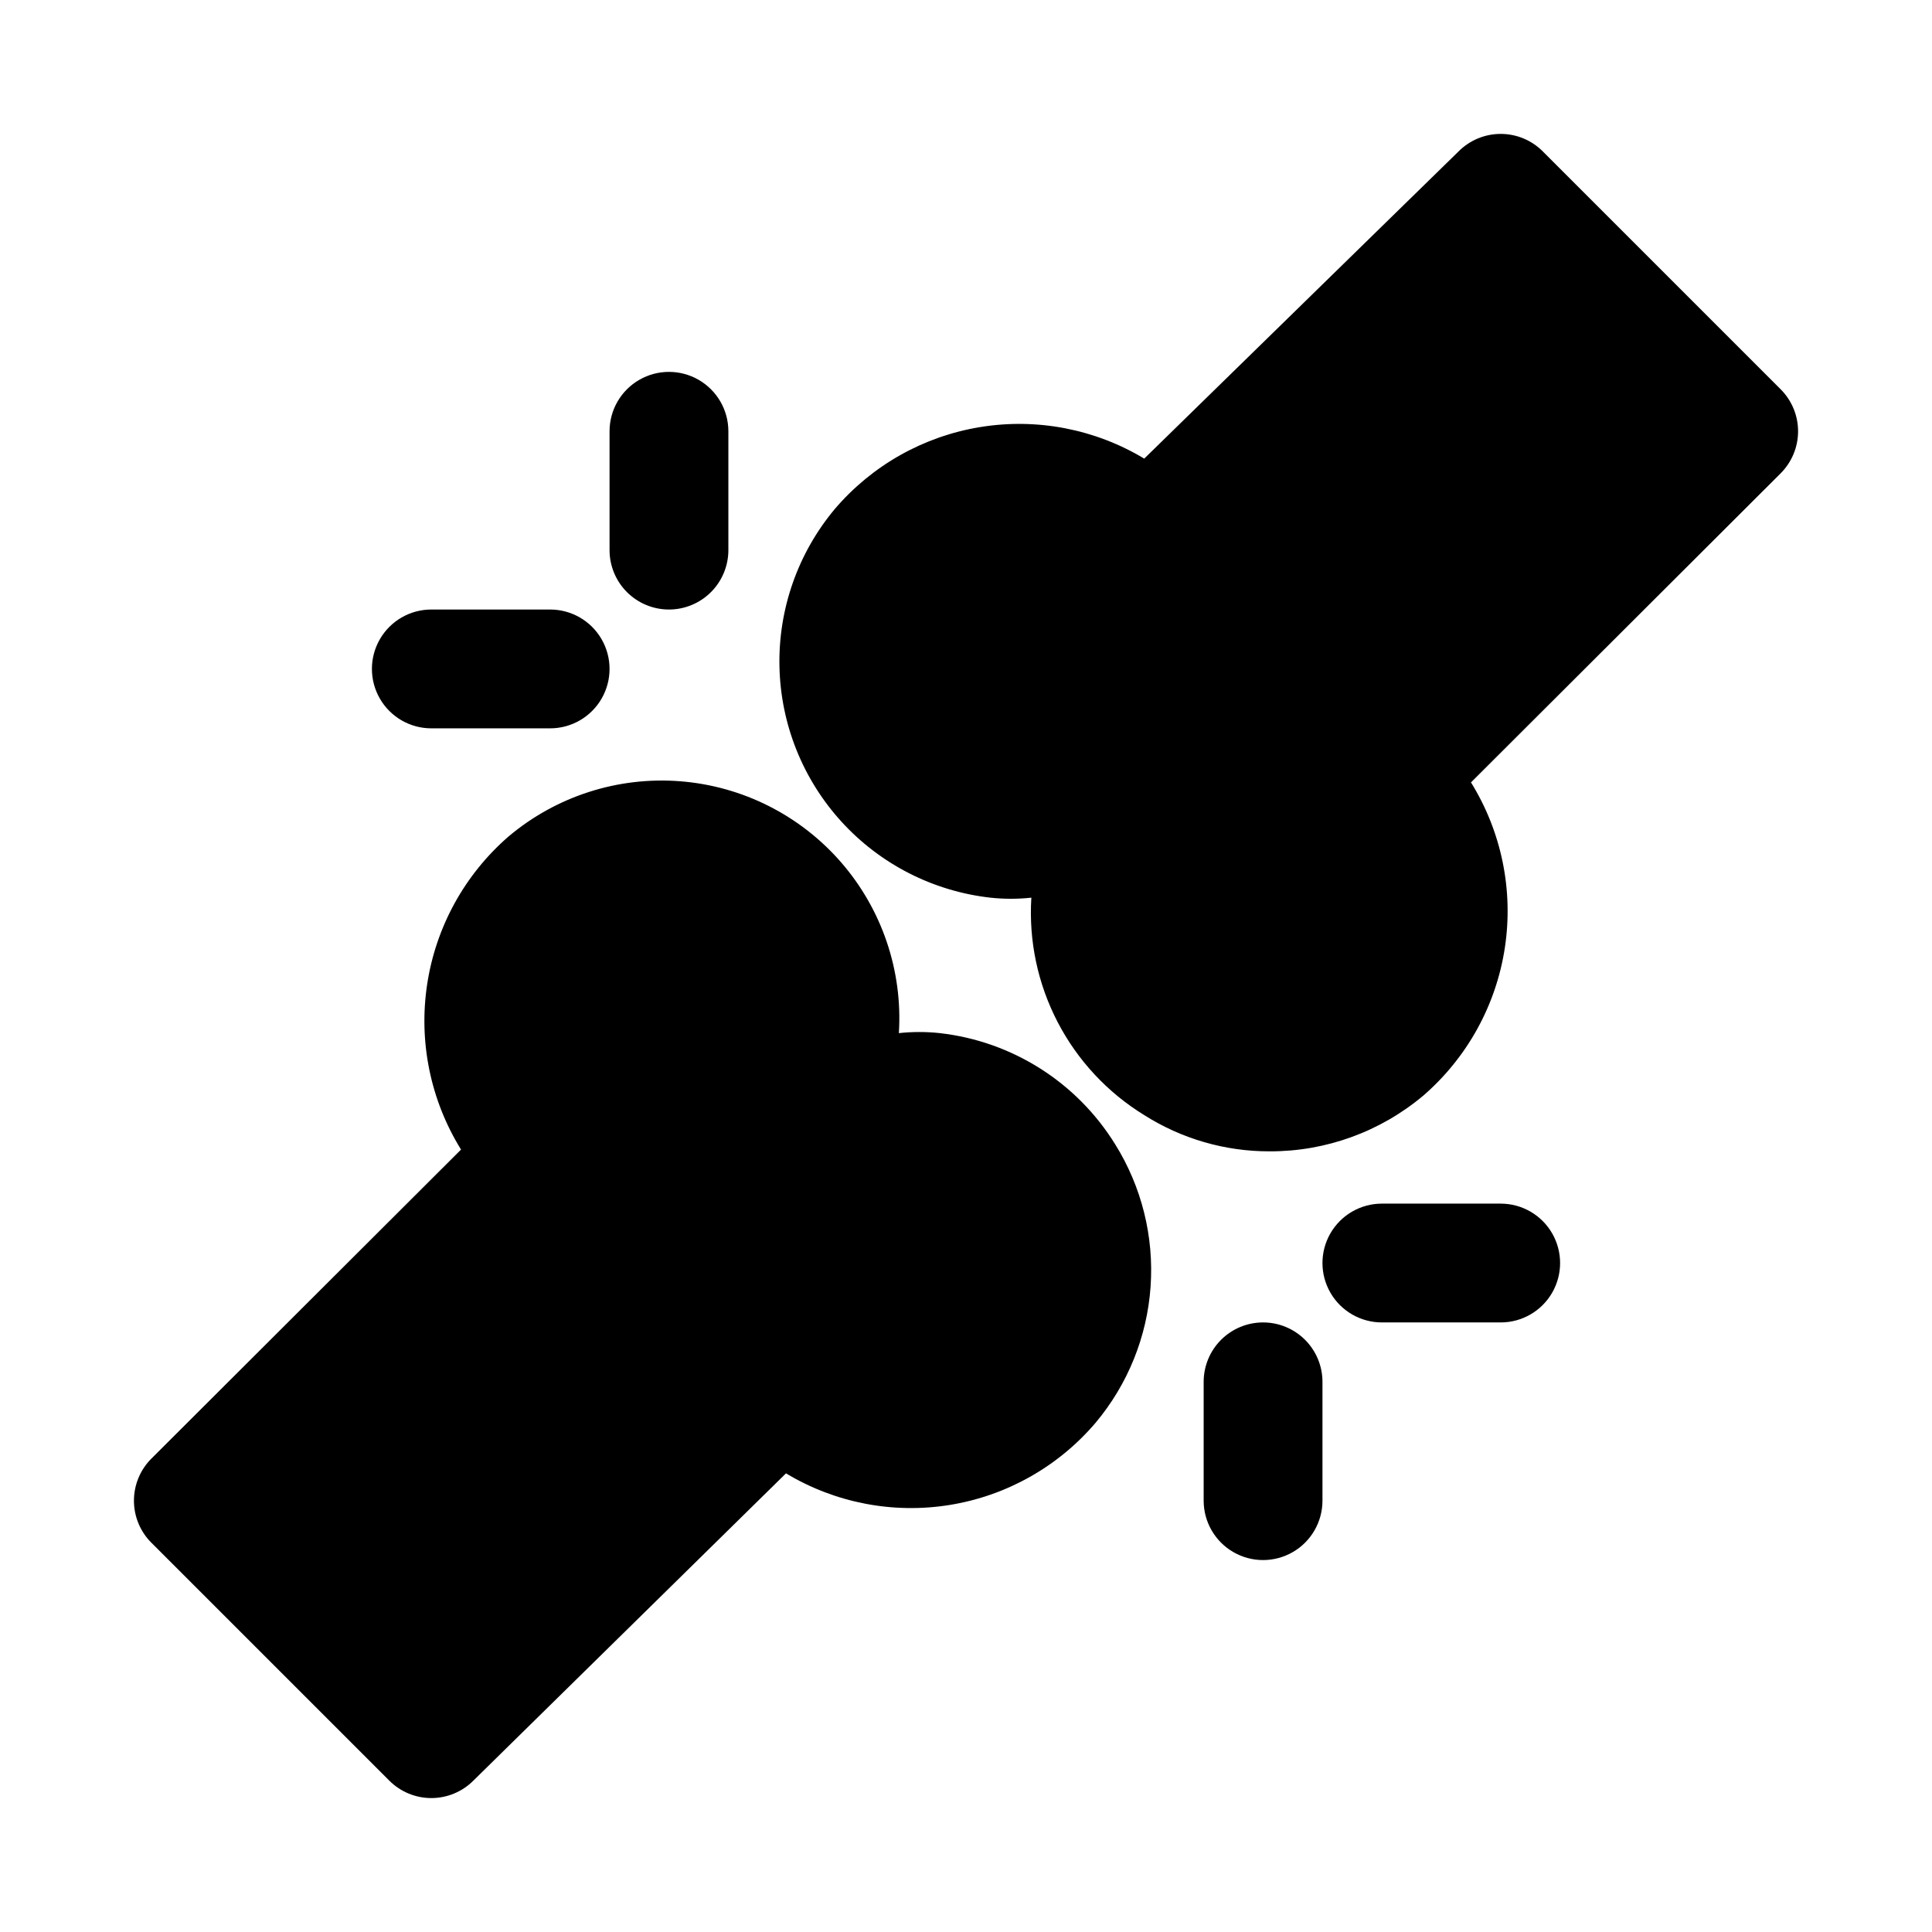 <?xml version="1.0" encoding="UTF-8"?>
<!-- Uploaded to: SVG Repo, www.svgrepo.com, Generator: SVG Repo Mixer Tools -->
<svg fill="#000000" width="800px" height="800px" version="1.1" viewBox="144 144 512 512" xmlns="http://www.w3.org/2000/svg">
 <path d="m439.52 447.23c7.039 11.281 10.328 24.5 9.395 37.766-0.93 13.262-6.039 25.891-14.59 36.074-9.871 11.586-23.535 19.293-38.559 21.746-15.02 2.449-30.426-0.516-43.469-8.363l-82.812 81.395c-2.957 2.981-6.981 4.66-11.18 4.66-4.195 0-8.223-1.68-11.176-4.66l-62.977-62.977v0.004c-2.981-2.957-4.656-6.981-4.656-11.18 0-4.199 1.676-8.223 4.656-11.18l82.027-81.867c-8.105-13.07-11.285-28.602-8.977-43.805 2.305-15.203 9.953-29.09 21.57-39.168 12.648-10.66 28.98-15.918 45.473-14.633 16.492 1.285 31.816 9.004 42.664 21.492 10.844 12.492 16.34 28.746 15.301 45.254 3.609-0.391 7.254-0.391 10.863 0 19.176 2.18 36.293 13.031 46.445 29.441zm176.33-200.11-62.977-62.977h0.004c-2.957-2.981-6.981-4.656-11.18-4.656-4.199 0-8.223 1.676-11.18 4.656l-83.285 81.395c-13.043-7.848-28.445-10.812-43.469-8.359-15.023 2.449-28.688 10.156-38.559 21.742-9.773 11.695-14.977 26.535-14.641 41.77 0.336 15.238 6.184 29.836 16.461 41.09 10.277 11.254 24.285 18.398 39.43 20.109 3.609 0.391 7.254 0.391 10.863 0-0.715 11.414 1.688 22.809 6.961 32.961 5.269 10.152 13.203 18.68 22.953 24.66 9.934 6.301 21.457 9.633 33.219 9.605 14.918 0.051 29.367-5.195 40.777-14.801 11.617-10.078 19.266-23.961 21.574-39.168 2.309-15.203-0.875-30.73-8.977-43.805l82.027-81.867h-0.004c2.981-2.957 4.66-6.981 4.66-11.18 0-4.195-1.68-8.223-4.66-11.176zm-294.57 58.41c4.176 0 8.18-1.66 11.133-4.613s4.613-6.957 4.613-11.133v-31.488c0-5.625-3-10.82-7.875-13.633-4.871-2.812-10.871-2.812-15.742 0s-7.871 8.008-7.871 13.633v31.488c0 4.176 1.656 8.18 4.609 11.133s6.957 4.613 11.133 4.613zm-62.977 31.488h31.488c5.625 0 10.824-3 13.637-7.875 2.812-4.871 2.812-10.871 0-15.742s-8.012-7.871-13.637-7.871h-31.488c-5.625 0-10.82 3-13.633 7.871s-2.812 10.871 0 15.742c2.812 4.875 8.008 7.875 13.633 7.875zm220.42 157.44c-4.176 0-8.18 1.66-11.133 4.613-2.953 2.953-4.609 6.957-4.609 11.133v31.488c0 5.625 3 10.82 7.871 13.633s10.871 2.812 15.742 0 7.871-8.008 7.871-13.633v-31.488c0-4.176-1.656-8.18-4.609-11.133-2.953-2.953-6.957-4.613-11.133-4.613zm62.977-31.488-31.488 0.004c-5.625 0-10.824 3-13.637 7.871s-2.812 10.871 0 15.742 8.012 7.871 13.637 7.871h31.488c5.625 0 10.82-3 13.633-7.871s2.812-10.871 0-15.742-8.008-7.871-13.633-7.871z"/>
</svg>